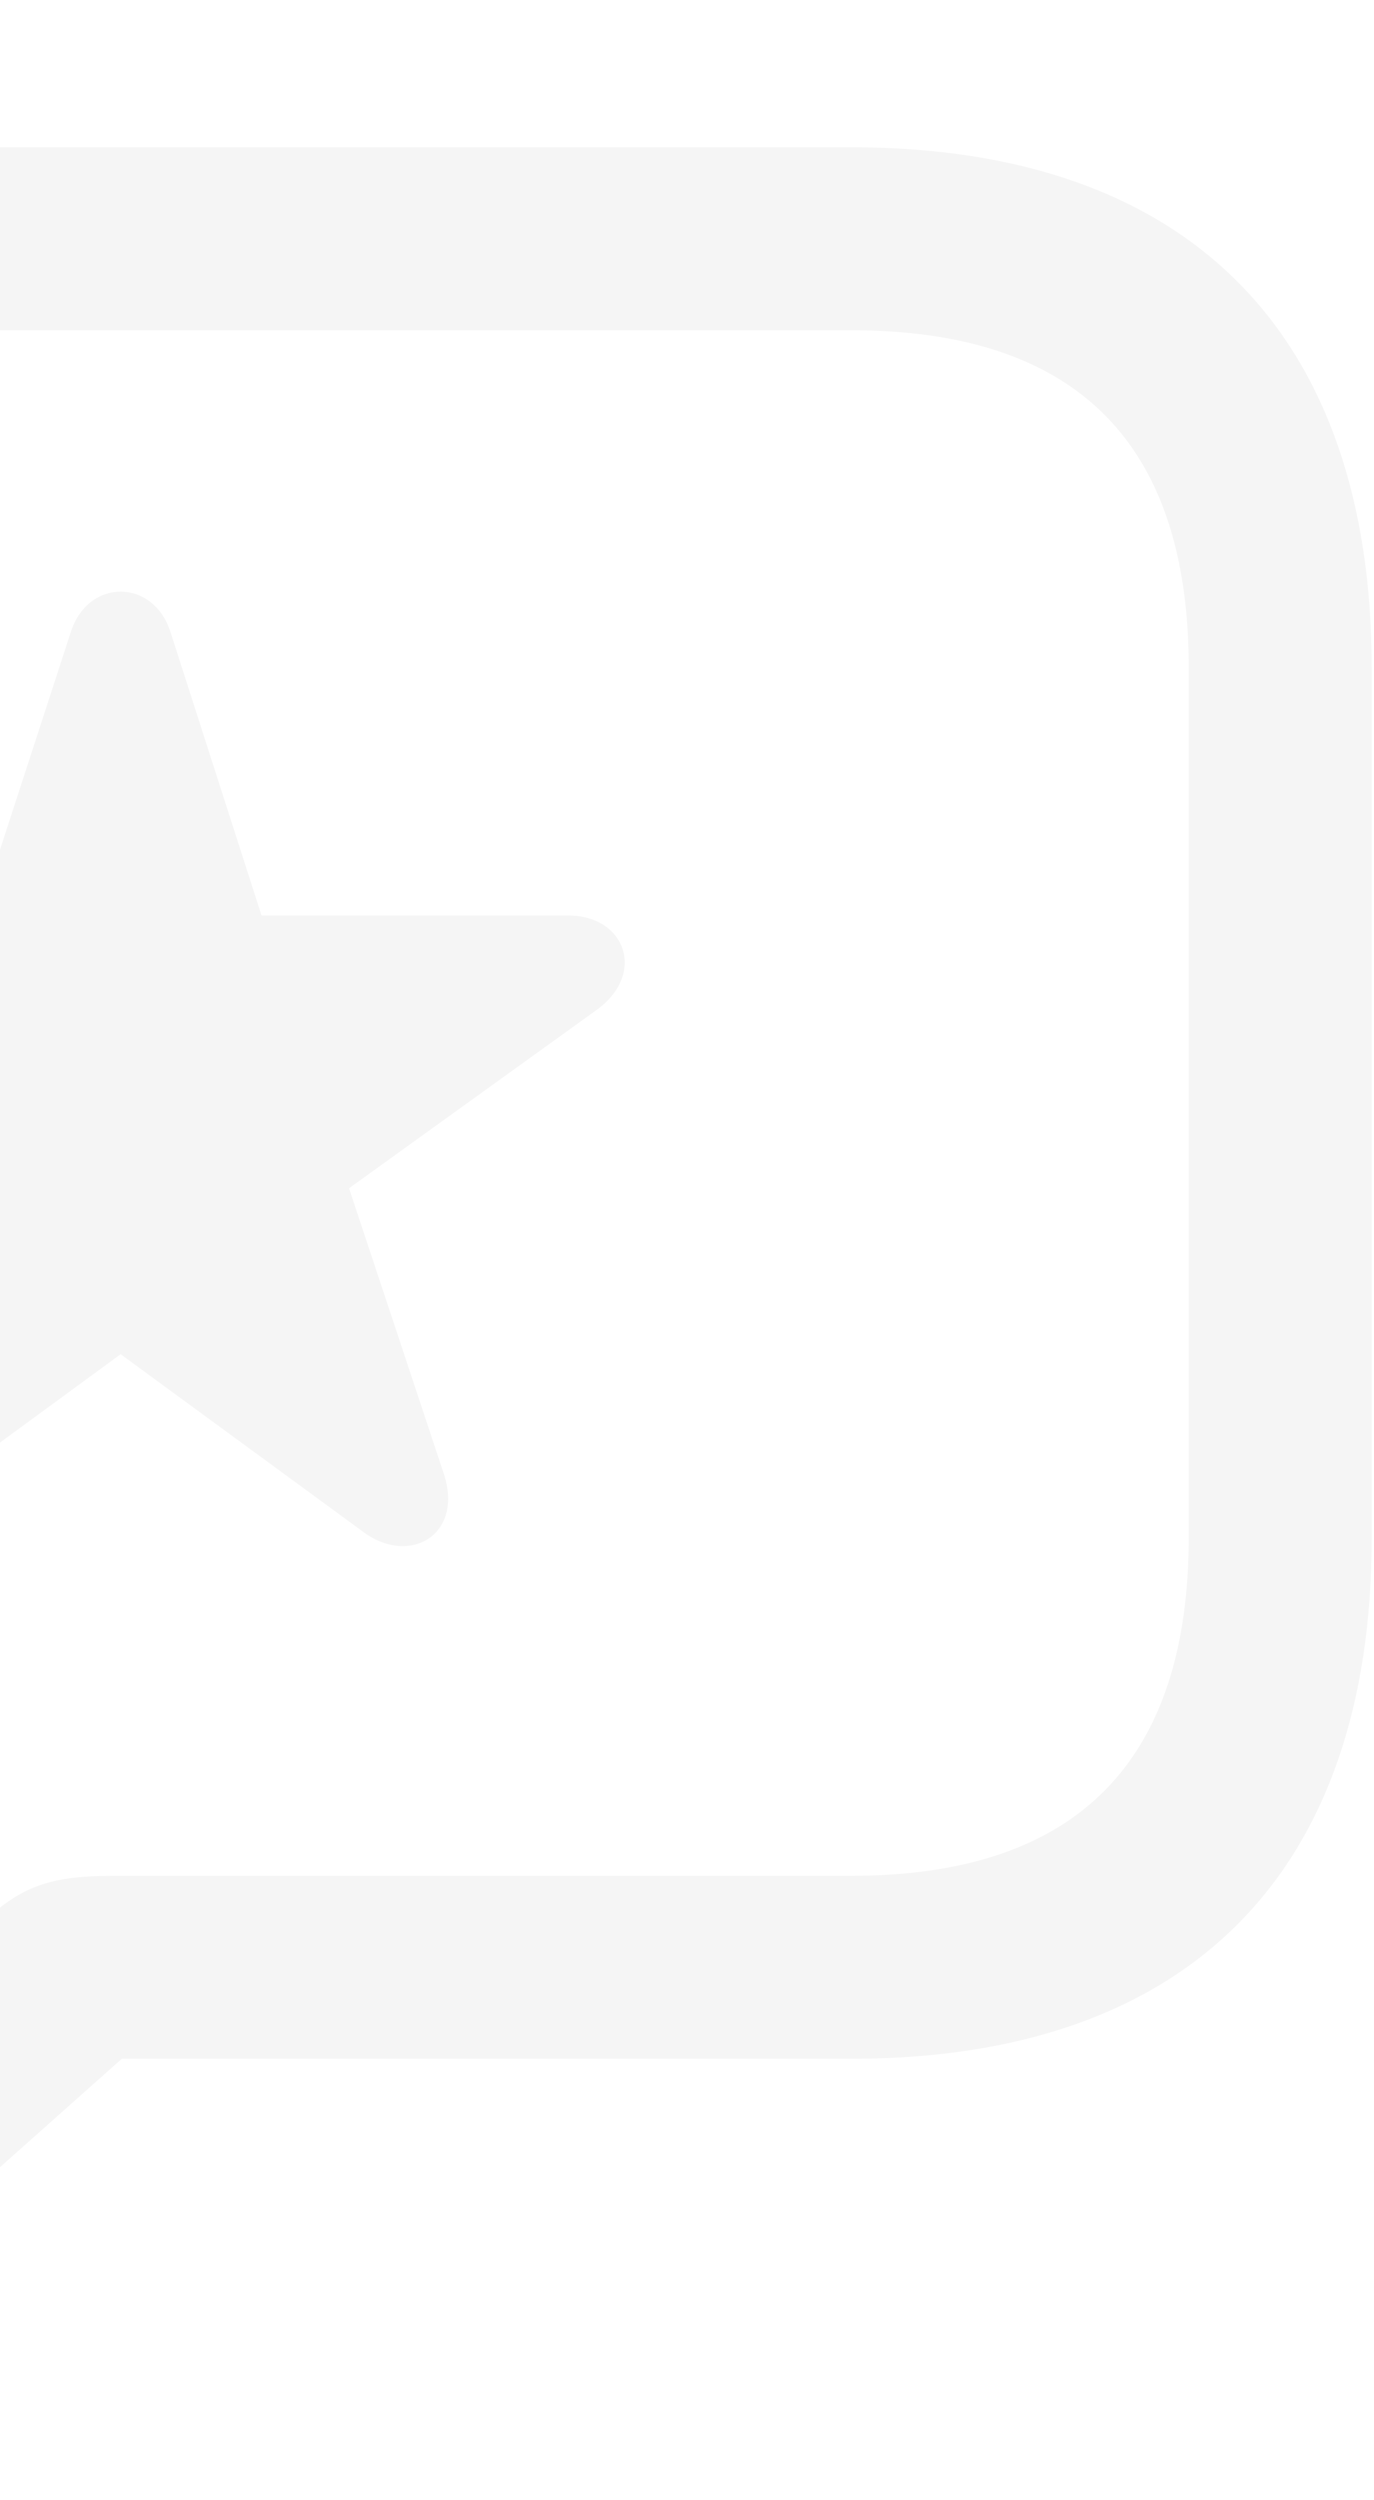 <svg width="575" height="1046" viewBox="0 0 575 1046" fill="none" xmlns="http://www.w3.org/2000/svg">
<g opacity="0.05">
<path d="M-181.56 1045.45C-158.258 1045.45 -142.092 1033.09 -113.087 1007.41L50.964 861.429H356.241C497.942 861.429 574.023 782.969 574.023 643.645V279.406C574.023 140.083 497.942 61.624 356.241 61.624H-256.214C-397.915 61.624 -473.997 139.607 -473.997 279.406V643.645C-473.997 783.444 -397.915 861.429 -256.214 861.429H-233.39V985.061C-233.39 1021.67 -214.846 1045.45 -181.56 1045.45ZM-162.063 958.431V820.535C-162.063 794.858 -172.05 784.871 -197.725 784.871H-256.214C-352.267 784.871 -397.44 735.894 -397.44 643.17V279.406C-397.44 186.683 -352.267 138.181 -256.214 138.181H356.241C451.816 138.181 497.465 186.683 497.465 279.406V643.17C497.465 735.894 451.816 784.871 356.241 784.871H48.111C21.483 784.871 8.169 788.676 -9.901 807.221L-162.063 958.431ZM-50.795 640.794L50.489 566.614L151.771 640.794C171.267 655.533 194.567 642.22 185.532 616.065L146.067 497.189L249.727 422.534C270.648 407.318 261.613 383.067 237.839 383.067H109.451L71.41 264.665C64.279 241.842 36.7 241.842 29.566 264.665L-8.949 383.067H-137.338C-161.111 383.067 -170.623 407.318 -149.226 422.534L-45.088 497.189L-85.03 616.065C-94.065 642.22 -70.766 655.533 -50.795 640.794Z" fill="black" fill-opacity="0.85"/>
</g>
</svg>
